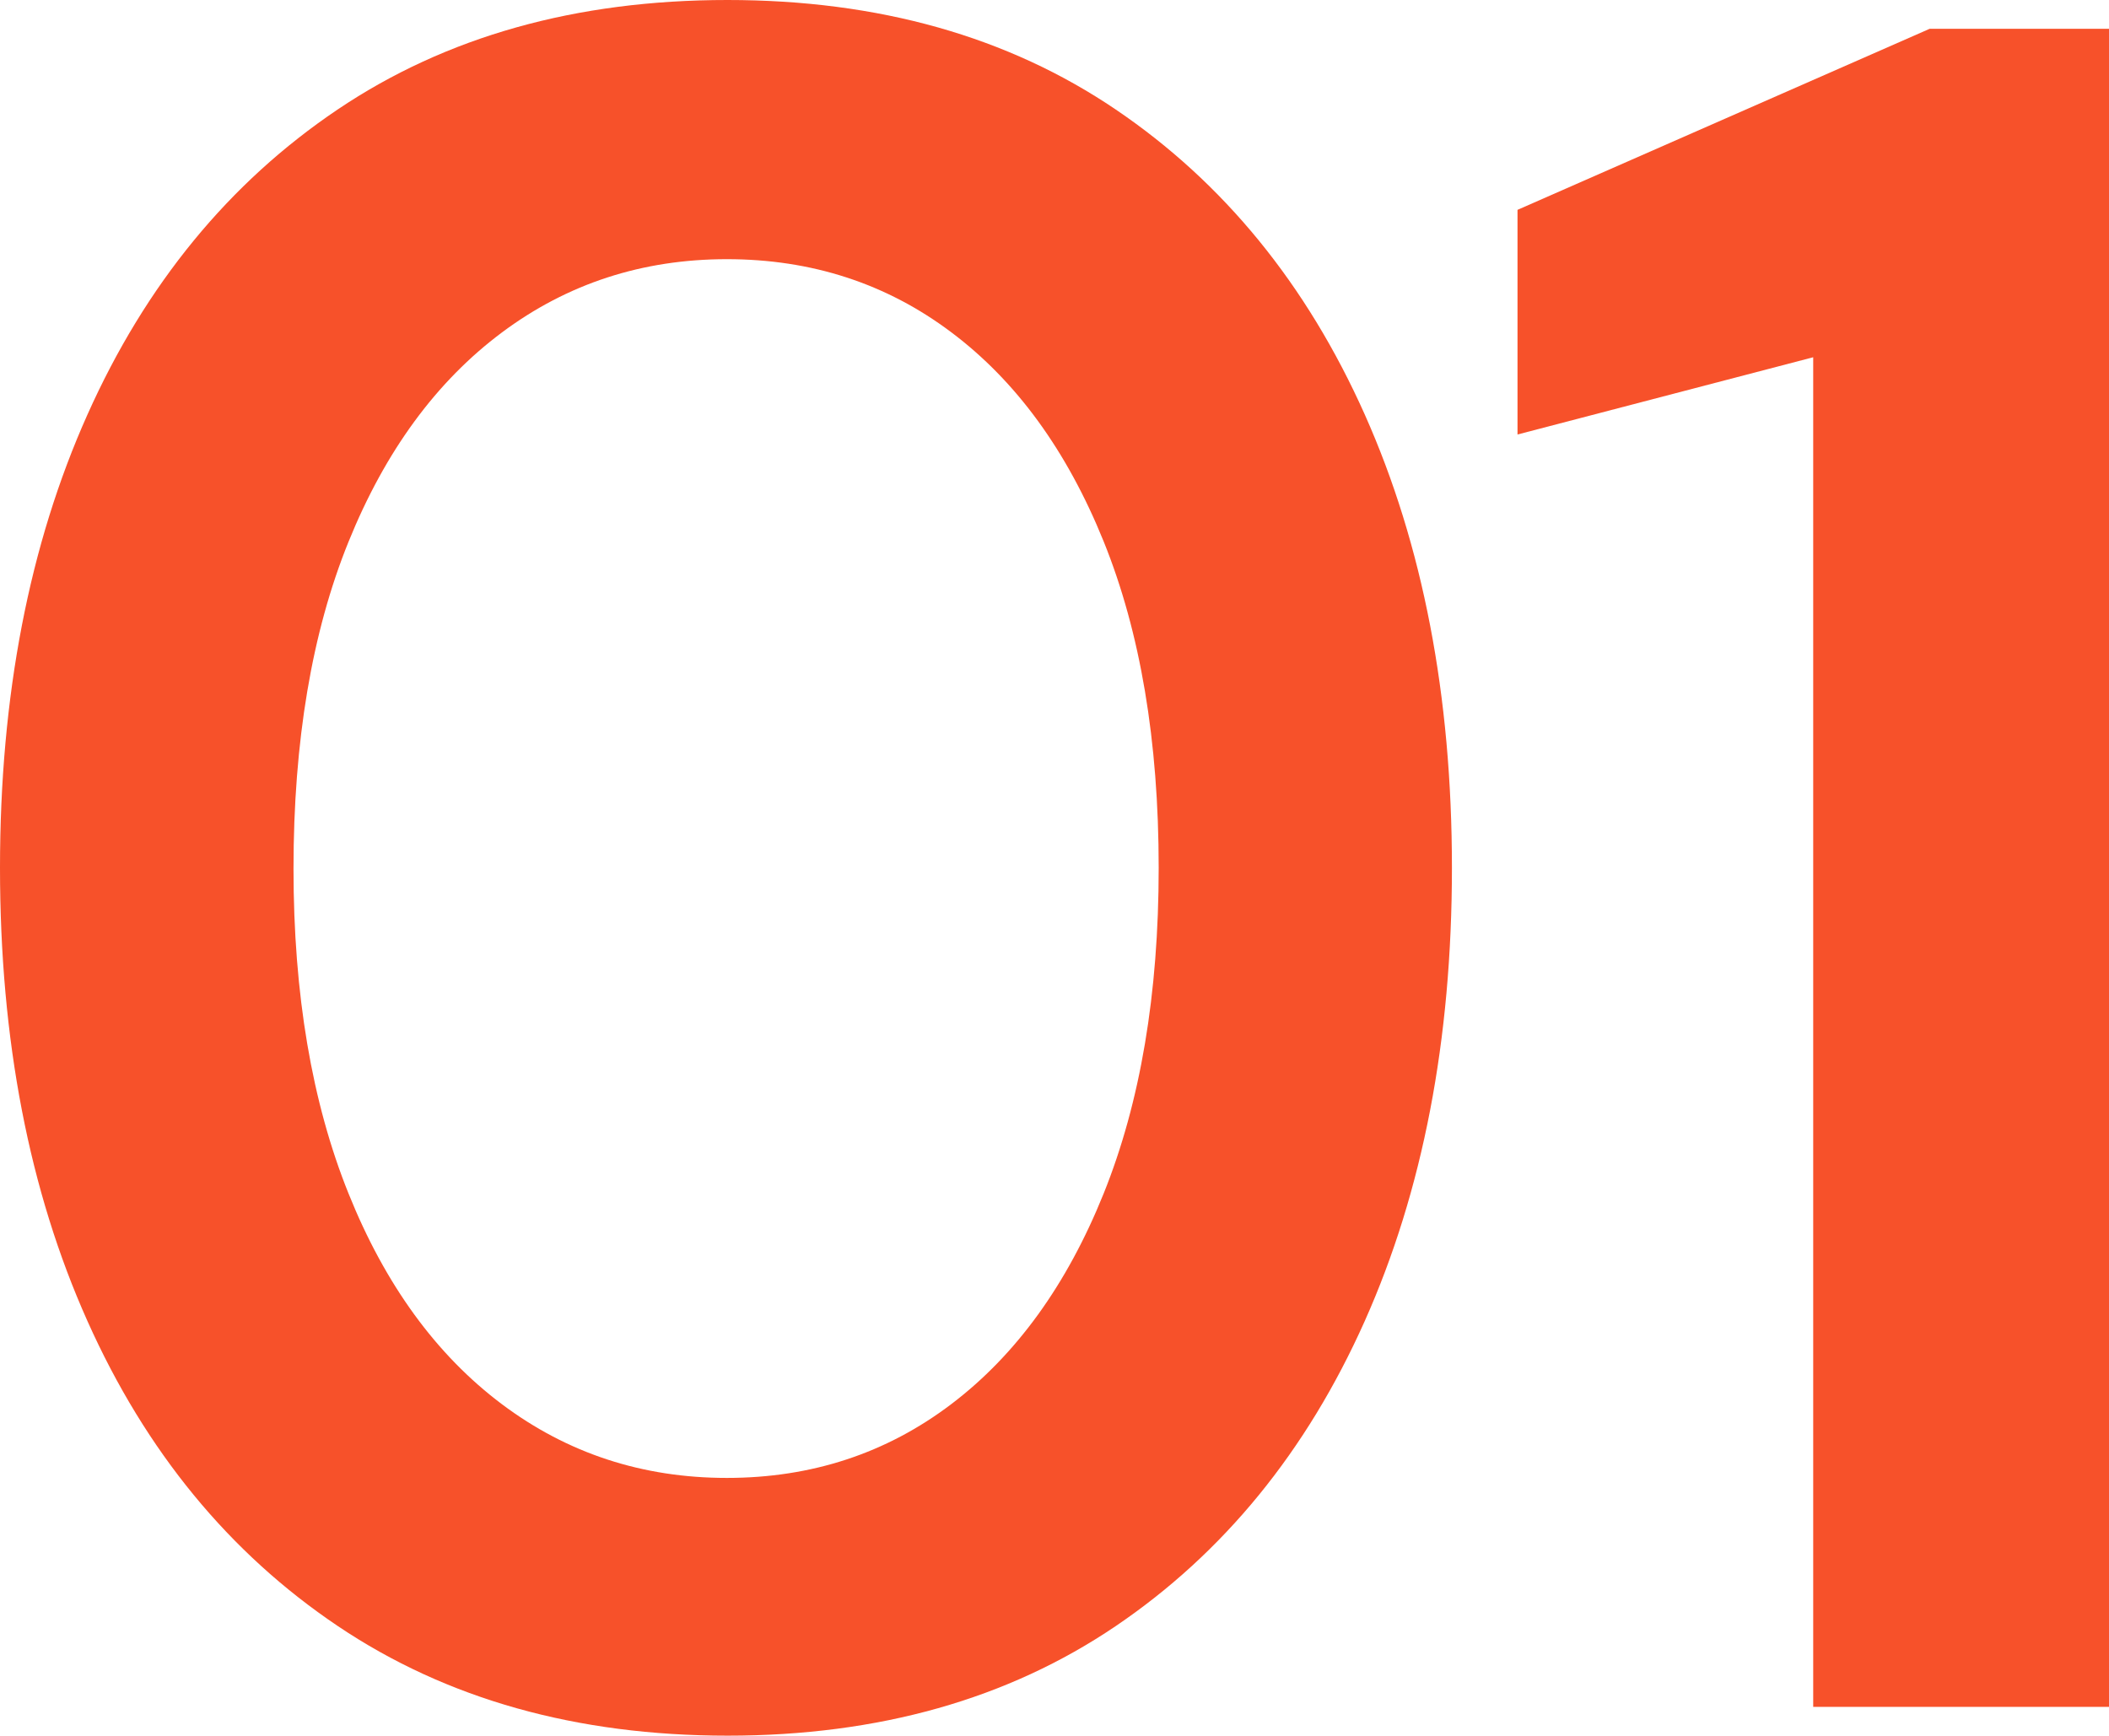 <svg xmlns:xlink="http://www.w3.org/1999/xlink" xmlns="http://www.w3.org/2000/svg" version="1.1" viewBox="0 0 39.585 32.58" height="32.58px" width="39.585px">
    <title>01备份@1x</title>
    <g fill-rule="evenodd" fill="none" stroke-width="1" stroke="none" id="页面-1">
        <g fill-rule="nonzero" fill="#F7512A" id="01备份">
            <path id="形状" d="M13.658,32.58 C10.819,32.58 8.38,31.894 6.341,30.523 C4.303,29.152 2.736,27.244 1.642,24.799 C0.547,22.354 0,19.518 0,16.29 C0,13.062 0.547,10.226 1.642,7.781 C2.736,5.336 4.301,3.428 6.335,2.057 C8.37,0.686 10.809,0 13.653,0 C16.491,0 18.921,0.686 20.944,2.057 C22.967,3.428 24.524,5.336 25.616,7.781 C26.707,10.226 27.252,13.062 27.252,16.29 C27.252,19.518 26.707,22.354 25.615,24.799 C24.523,27.244 22.965,29.152 20.942,30.523 C18.918,31.894 16.49,32.58 13.658,32.58 Z M13.643,27.742 C15.234,27.742 16.638,27.28 17.855,26.357 C19.073,25.433 20.026,24.116 20.715,22.404 C21.404,20.693 21.748,18.655 21.748,16.29 C21.748,13.908 21.404,11.866 20.715,10.163 C20.026,8.46 19.073,7.151 17.855,6.237 C16.638,5.322 15.234,4.865 13.643,4.865 C12.056,4.865 10.648,5.324 9.419,6.242 C8.189,7.161 7.23,8.469 6.542,10.169 C5.853,11.868 5.509,13.914 5.509,16.307 C5.509,18.66 5.853,20.693 6.542,22.404 C7.23,24.116 8.189,25.433 9.419,26.357 C10.648,27.28 12.056,27.742 13.643,27.742 Z"></path>
            <polygon points="34.033 32.04 34.033 6.706 28.483 8.156 28.483 3.939 36.22 0.54 39.585 0.54 39.585 32.04" id="路径"></polygon>
        </g>
    </g>
</svg>